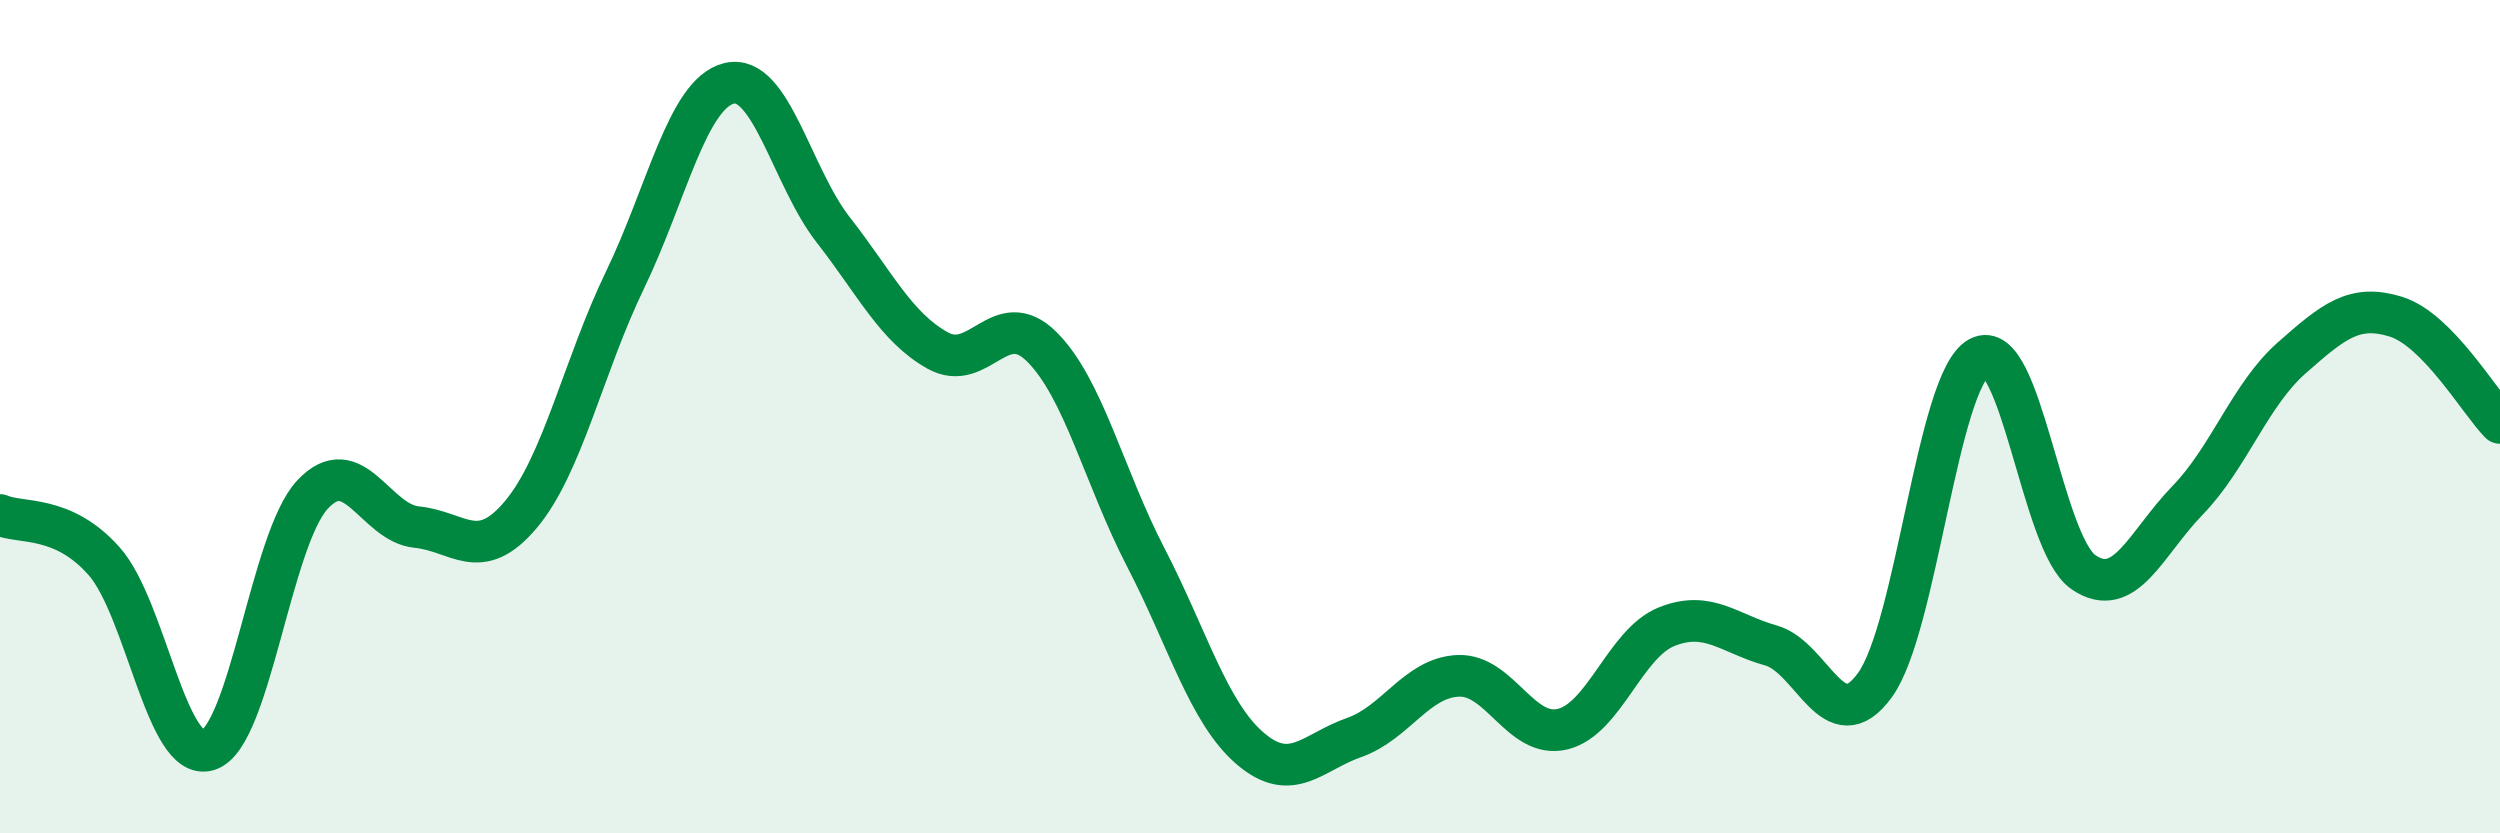 
    <svg width="60" height="20" viewBox="0 0 60 20" xmlns="http://www.w3.org/2000/svg">
      <path
        d="M 0,12.36 C 0.5,12.58 1.5,12.34 2.5,13.47 C 3.5,14.6 4,18.32 5,18 C 6,17.68 6.5,12.94 7.5,11.87 C 8.5,10.8 9,12.55 10,12.65 C 11,12.75 11.5,13.54 12.5,12.35 C 13.5,11.16 14,8.79 15,6.72 C 16,4.65 16.5,2.24 17.5,2 C 18.5,1.76 19,4.24 20,5.52 C 21,6.8 21.5,7.85 22.5,8.41 C 23.5,8.97 24,7.33 25,8.32 C 26,9.31 26.5,11.45 27.5,13.38 C 28.5,15.31 29,17.1 30,17.96 C 31,18.82 31.5,18.05 32.5,17.7 C 33.5,17.35 34,16.26 35,16.22 C 36,16.18 36.5,17.74 37.5,17.5 C 38.5,17.26 39,15.44 40,15.04 C 41,14.64 41.5,15.21 42.5,15.49 C 43.5,15.77 44,17.82 45,16.44 C 46,15.06 46.5,9.12 47.5,8.58 C 48.5,8.04 49,13.04 50,13.73 C 51,14.42 51.5,13.04 52.5,12.01 C 53.5,10.98 54,9.47 55,8.59 C 56,7.71 56.5,7.29 57.5,7.6 C 58.5,7.91 59.5,9.64 60,10.15L60 20L0 20Z"
        fill="#008740"
        opacity="0.1"
        stroke-linecap="round"
        stroke-linejoin="round"
      />
      <path
        d="M 0,12.36 C 0.5,12.58 1.5,12.34 2.5,13.47 C 3.5,14.6 4,18.32 5,18 C 6,17.68 6.5,12.94 7.5,11.87 C 8.5,10.8 9,12.55 10,12.65 C 11,12.75 11.5,13.54 12.5,12.35 C 13.5,11.16 14,8.79 15,6.72 C 16,4.65 16.5,2.24 17.5,2 C 18.5,1.76 19,4.24 20,5.52 C 21,6.8 21.5,7.85 22.5,8.41 C 23.5,8.97 24,7.33 25,8.32 C 26,9.31 26.5,11.45 27.5,13.38 C 28.5,15.31 29,17.1 30,17.96 C 31,18.82 31.5,18.05 32.5,17.7 C 33.5,17.35 34,16.26 35,16.22 C 36,16.18 36.5,17.74 37.5,17.5 C 38.5,17.26 39,15.44 40,15.04 C 41,14.64 41.5,15.21 42.5,15.49 C 43.5,15.77 44,17.82 45,16.44 C 46,15.06 46.5,9.12 47.5,8.58 C 48.5,8.04 49,13.04 50,13.73 C 51,14.42 51.5,13.04 52.5,12.01 C 53.5,10.98 54,9.47 55,8.59 C 56,7.71 56.5,7.29 57.5,7.6 C 58.5,7.91 59.5,9.64 60,10.15"
        stroke="#008740"
        stroke-width="1"
        fill="none"
        stroke-linecap="round"
        stroke-linejoin="round"
      />
    </svg>
  